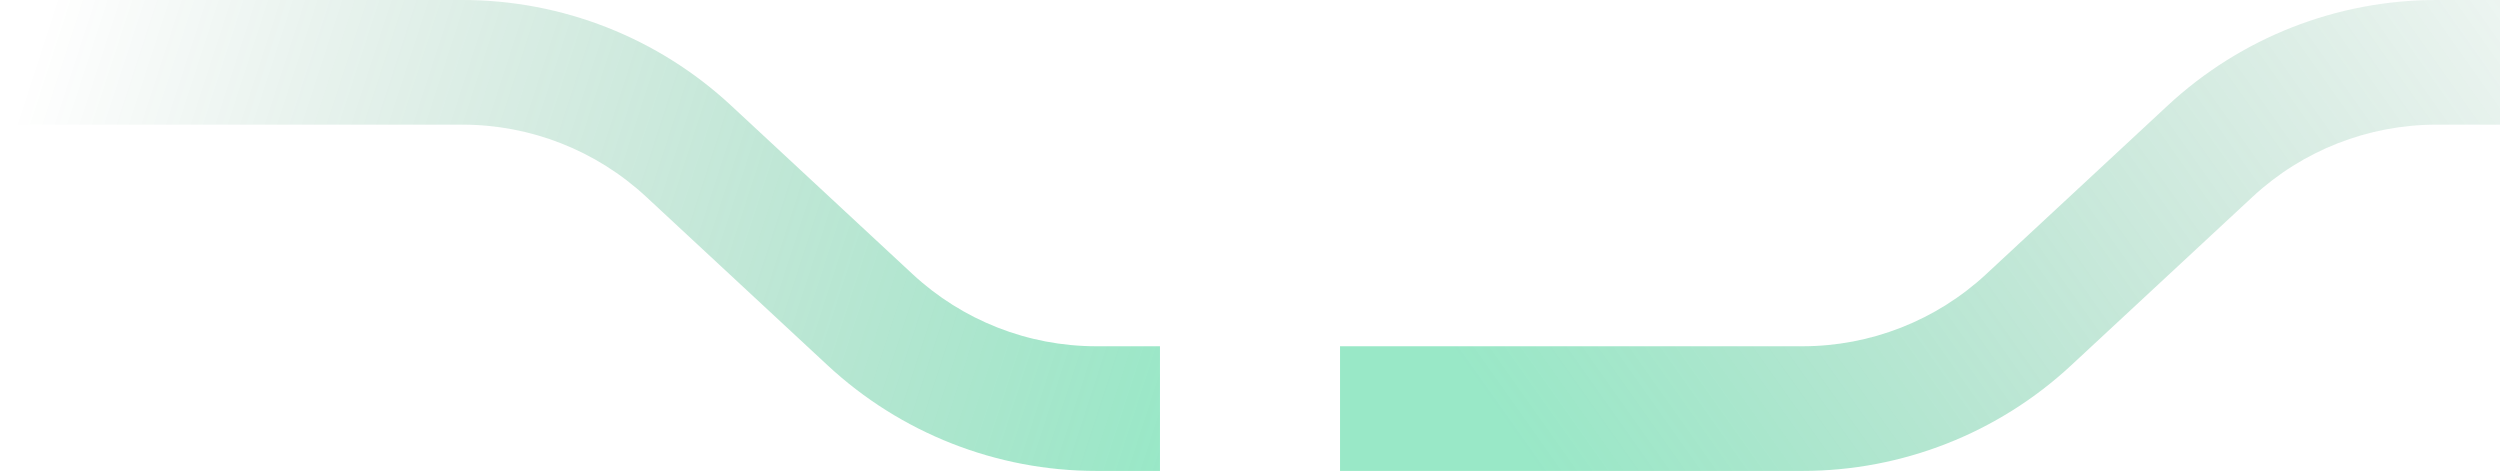 <?xml version="1.0" encoding="utf-8"?>
<svg xmlns="http://www.w3.org/2000/svg" fill="none" height="136" viewBox="0 0 722 136" width="722">
<path clip-rule="evenodd" d="M0 0H133.549C162.33 0 190.045 10.886 211.133 30.473L263.539 79.15C277.967 92.552 296.931 100 316.623 100H335V136H316.623C287.842 136 260.126 125.114 239.039 105.527L186.633 56.85C172.205 43.448 153.241 36 133.549 36H0V0Z" fill="url(#paint0_linear_2023_695)" fill-rule="evenodd"/>
<path clip-rule="evenodd" d="M387 136H520.549C549.33 136 577.045 125.114 598.133 105.527L650.539 56.85C664.967 43.448 683.931 36 703.623 36H722V0H703.623C674.842 0 647.126 10.886 626.039 30.473L573.633 79.15C559.205 92.552 540.241 100 520.549 100H387V136Z" fill="url(#paint1_linear_2023_695)" fill-rule="evenodd"/>
<defs>
<linearGradient gradientUnits="userSpaceOnUse" id="paint0_linear_2023_695" x1="9.82291e-06" x2="329.067" y1="46.226" y2="153.197">
<stop stop-color="#005F30" stop-opacity="0"/>
<stop offset="1" stop-color="#01C573" stop-opacity="0.4"/>
</linearGradient>
<linearGradient gradientUnits="userSpaceOnUse" id="paint1_linear_2023_695" x1="444.085" x2="748.573" y1="135.742" y2="-79.94">
<stop stop-color="#01C573" stop-opacity="0.4"/>
<stop offset="1" stop-color="#005F30" stop-opacity="0"/>
</linearGradient>
</defs>
</svg>